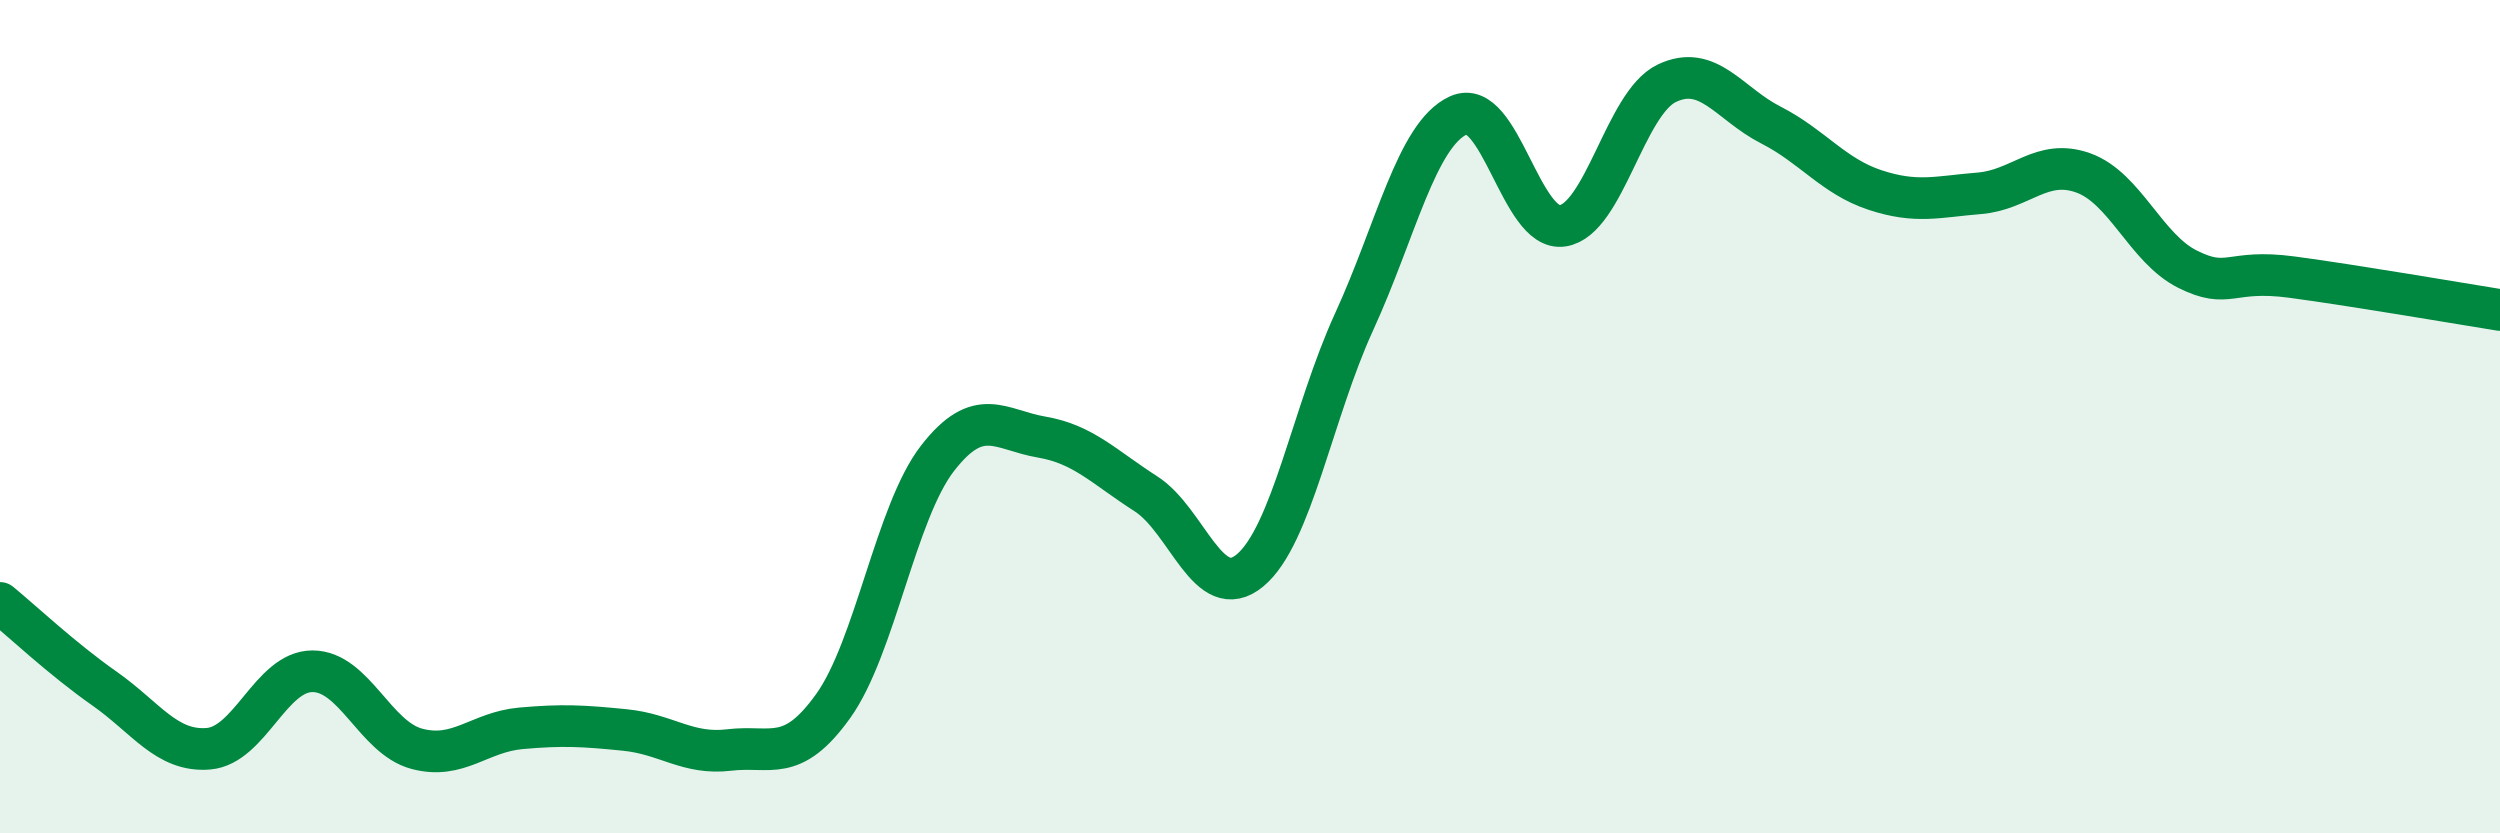 
    <svg width="60" height="20" viewBox="0 0 60 20" xmlns="http://www.w3.org/2000/svg">
      <path
        d="M 0,14.47 C 0.5,14.88 1.5,15.82 2.5,16.52 C 3.5,17.22 4,18.05 5,17.97 C 6,17.89 6.5,16.11 7.5,16.11 C 8.5,16.11 9,17.7 10,17.97 C 11,18.24 11.5,17.57 12.5,17.48 C 13.5,17.39 14,17.42 15,17.52 C 16,17.62 16.5,18.12 17.5,18 C 18.5,17.88 19,18.34 20,16.94 C 21,15.54 21.5,12.29 22.5,11 C 23.5,9.71 24,10.32 25,10.49 C 26,10.66 26.5,11.21 27.5,11.85 C 28.5,12.49 29,14.52 30,13.69 C 31,12.86 31.5,9.9 32.5,7.72 C 33.5,5.54 34,3.23 35,2.77 C 36,2.31 36.5,5.57 37.5,5.42 C 38.5,5.27 39,2.48 40,2 C 41,1.52 41.5,2.49 42.5,3 C 43.5,3.51 44,4.23 45,4.56 C 46,4.89 46.5,4.72 47.5,4.64 C 48.5,4.56 49,3.79 50,4.15 C 51,4.51 51.5,5.96 52.5,6.46 C 53.5,6.96 53.5,6.45 55,6.65 C 56.5,6.85 59,7.28 60,7.44L60 20L0 20Z"
        fill="#008740"
        opacity="0.1"
        stroke-linecap="round"
        stroke-linejoin="round"
      />
      <path
        d="M 0,14.47 C 0.5,14.88 1.5,15.82 2.5,16.52 C 3.5,17.22 4,18.05 5,17.97 C 6,17.89 6.5,16.11 7.5,16.11 C 8.5,16.11 9,17.7 10,17.97 C 11,18.24 11.5,17.57 12.5,17.48 C 13.5,17.39 14,17.42 15,17.52 C 16,17.62 16.5,18.12 17.5,18 C 18.5,17.88 19,18.34 20,16.94 C 21,15.54 21.5,12.29 22.5,11 C 23.5,9.71 24,10.32 25,10.49 C 26,10.66 26.5,11.21 27.5,11.85 C 28.5,12.49 29,14.52 30,13.69 C 31,12.86 31.5,9.9 32.5,7.72 C 33.5,5.54 34,3.23 35,2.77 C 36,2.31 36.5,5.57 37.5,5.42 C 38.5,5.27 39,2.48 40,2 C 41,1.52 41.5,2.49 42.5,3 C 43.5,3.51 44,4.23 45,4.56 C 46,4.89 46.5,4.72 47.5,4.64 C 48.5,4.56 49,3.79 50,4.15 C 51,4.51 51.5,5.96 52.5,6.46 C 53.5,6.96 53.5,6.45 55,6.65 C 56.5,6.85 59,7.28 60,7.44"
        stroke="#008740"
        stroke-width="1"
        fill="none"
        stroke-linecap="round"
        stroke-linejoin="round"
      />
    </svg>
  